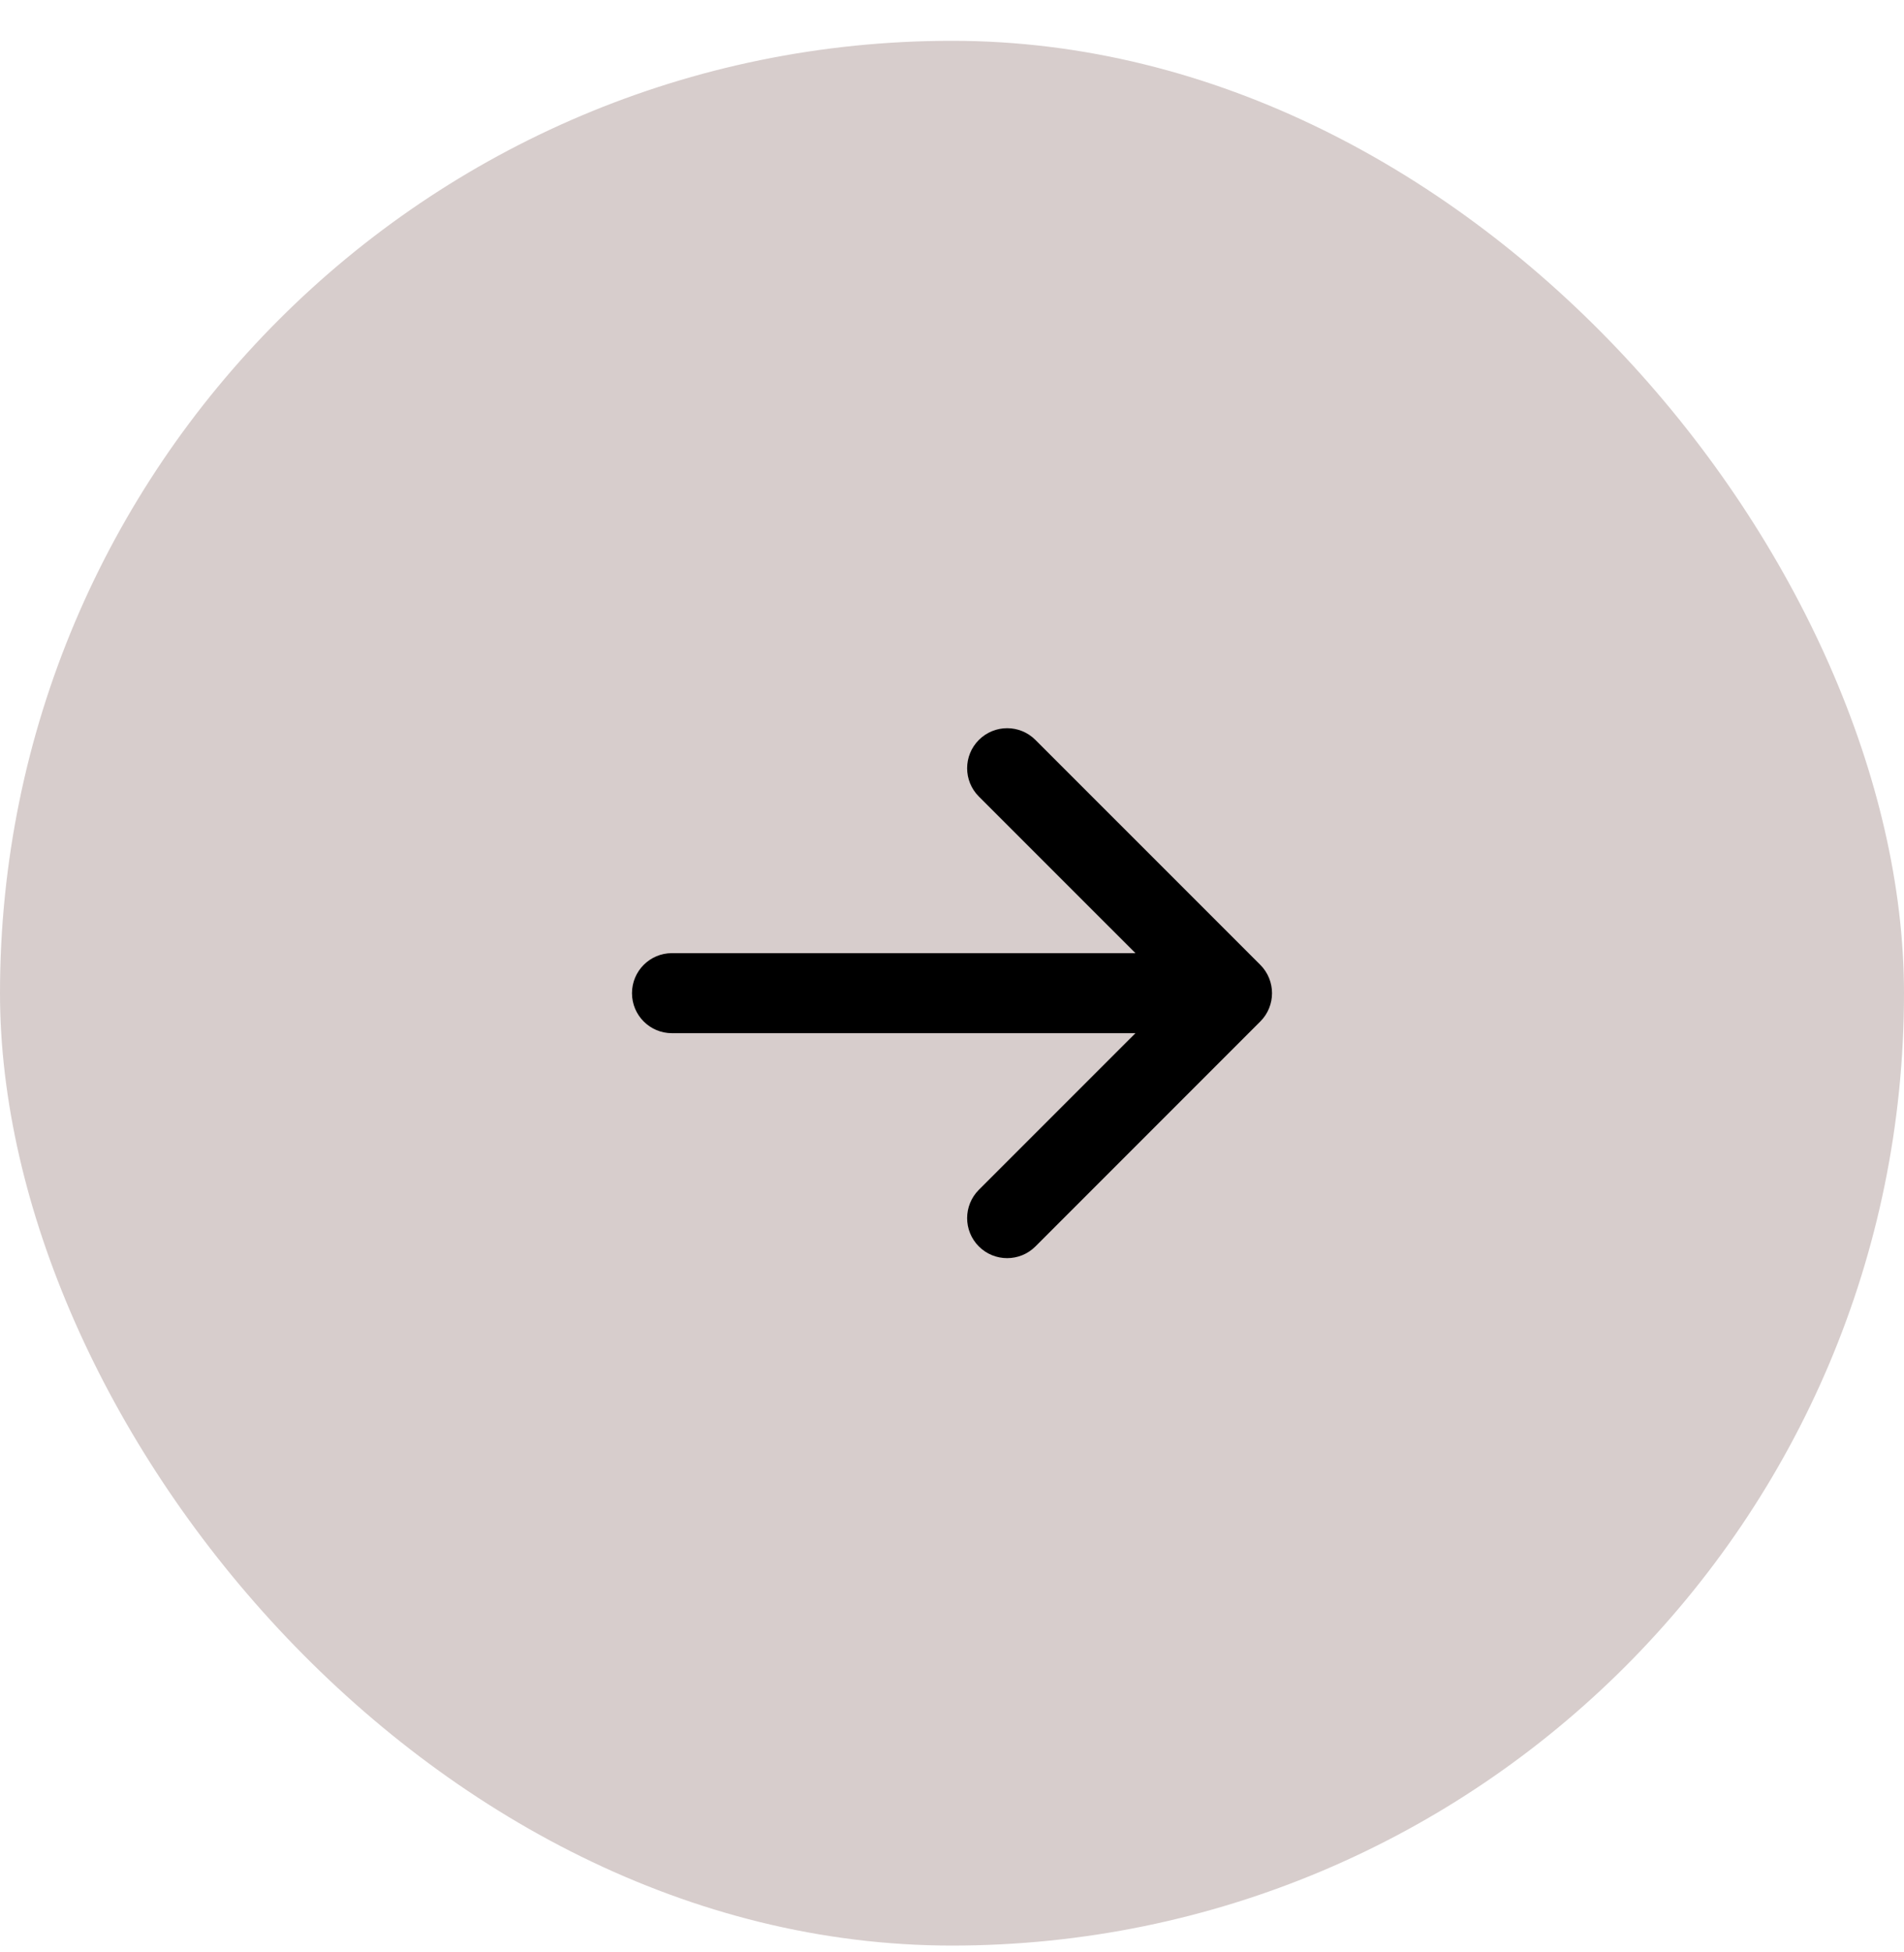 <?xml version="1.0" encoding="UTF-8"?> <svg xmlns="http://www.w3.org/2000/svg" width="40" height="41" viewBox="0 0 40 41" fill="none"><rect x="40" y="40.857" width="40" height="40" rx="20" transform="rotate(-180 40 40.857)" fill="#D7CDCC"></rect><path d="M13.277 20.857C13.277 21.321 13.653 21.697 14.117 21.697L23.854 21.697L20.564 24.986C20.236 25.315 20.236 25.847 20.564 26.175C20.892 26.503 21.425 26.503 21.753 26.175L26.477 21.451C26.805 21.123 26.805 20.591 26.477 20.262L21.753 15.539C21.425 15.21 20.893 15.21 20.564 15.539C20.236 15.867 20.236 16.399 20.564 16.727L23.854 20.016L14.117 20.016C13.653 20.016 13.277 20.392 13.277 20.857Z" fill="black"></path></svg> 